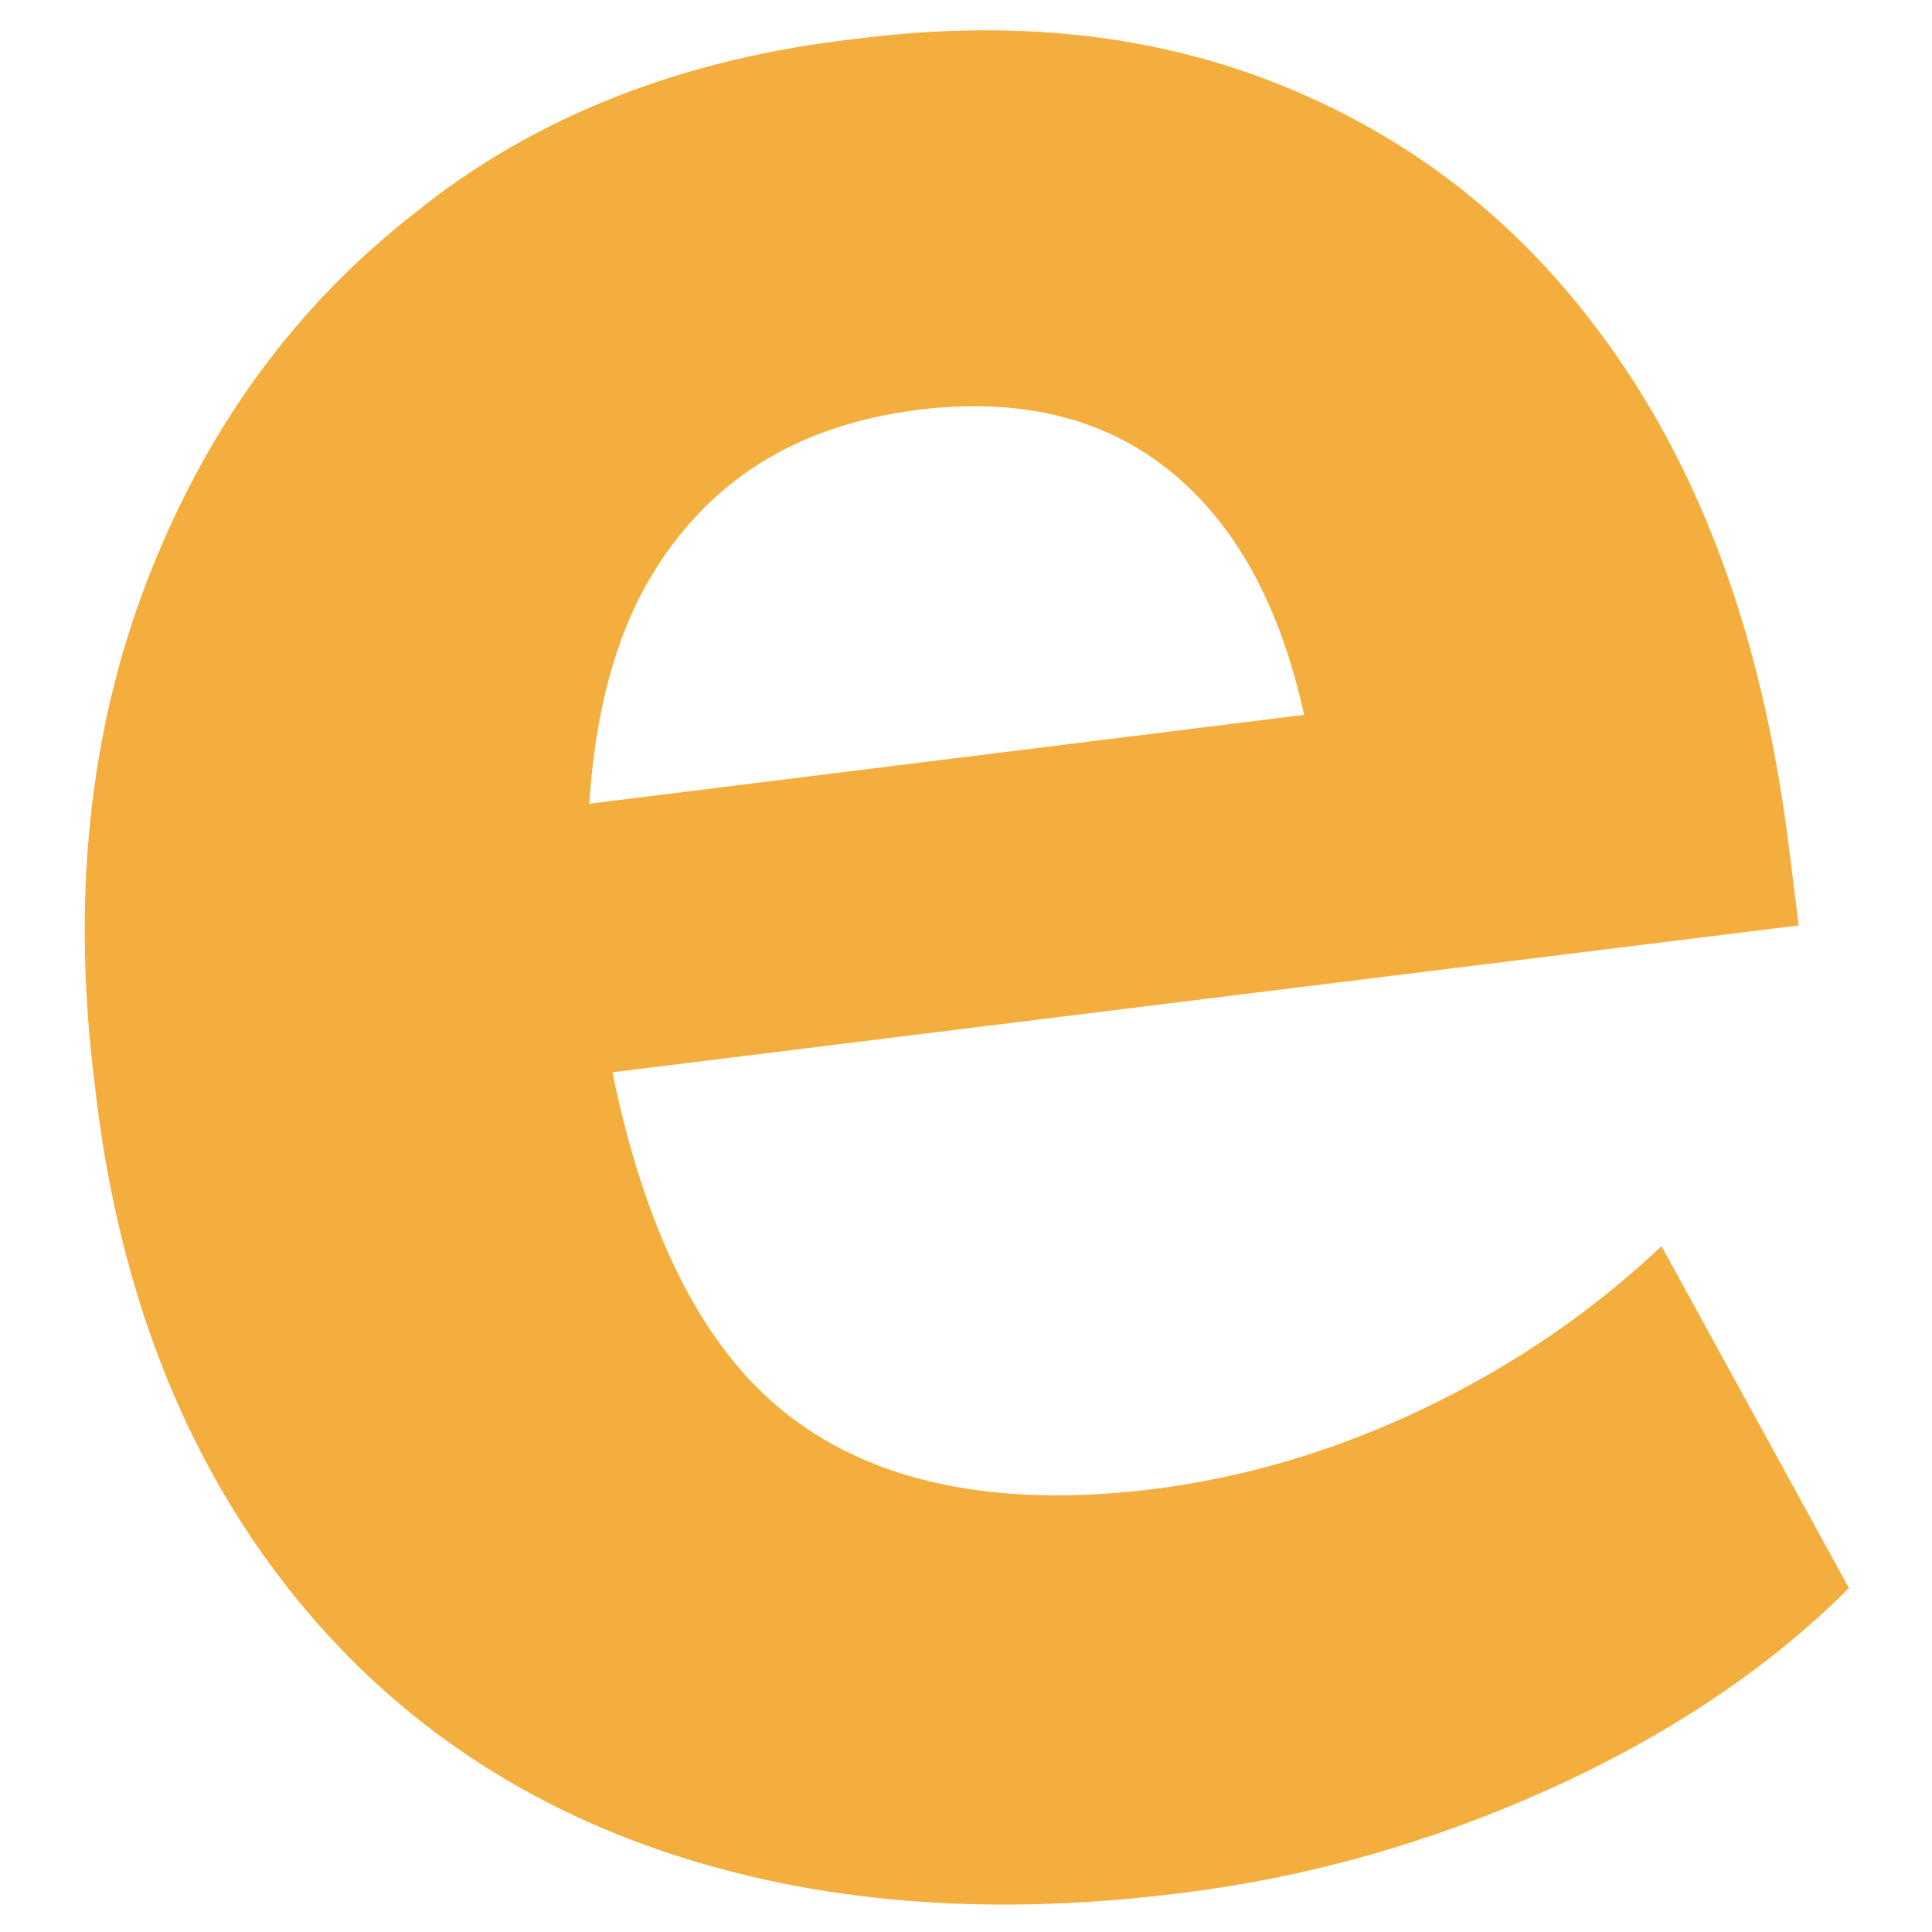 <?xml version="1.0" encoding="utf-8"?>
<!-- Generator: Adobe Illustrator 27.8.1, SVG Export Plug-In . SVG Version: 6.00 Build 0)  -->
<svg version="1.1" id="Laag_1" xmlns="http://www.w3.org/2000/svg" xmlns:xlink="http://www.w3.org/1999/xlink" x="0px" y="0px"
	 viewBox="0 0 100 100" style="enable-background:new 0 0 100 100;" xml:space="preserve">
<style type="text/css">
	.st0{fill:#F3AE3D;}
</style>
<path class="st0" d="M73.7,72.9c-4.6,2.2-9.3,3.6-14.2,4.2c-8.4,1-15-0.5-19.6-4.6c-3.9-3.5-6.6-9.2-8.2-17l61.4-7.6l-0.5-4
	c-1.2-9.7-3.9-17.8-8.2-24.4c-4.3-6.6-9.8-11.4-16.7-14.5s-14.6-4.1-23.3-3C35.4,3,27.7,6,21.5,11c-6.3,4.9-10.9,11.3-13.9,19.1
	s-3.9,16.5-2.7,26C6,66,9.1,74.3,14,81c4.9,6.7,11.4,11.6,19.4,14.5s17.2,3.8,27.6,2.5c6.6-0.8,13-2.6,19.2-5.4
	c6.2-2.8,11.4-6.3,15.5-10.4L86,64.5C82.4,67.9,78.3,70.7,73.7,72.9z M47.6,21.2c5.9-0.7,10.6,0.7,14.2,4.3
	c2.7,2.7,4.6,6.5,5.7,11.5l-37,4.6c0.3-4.6,1.3-8.5,3.1-11.6C36.6,24.9,41.2,22,47.6,21.2z"/>
</svg>
